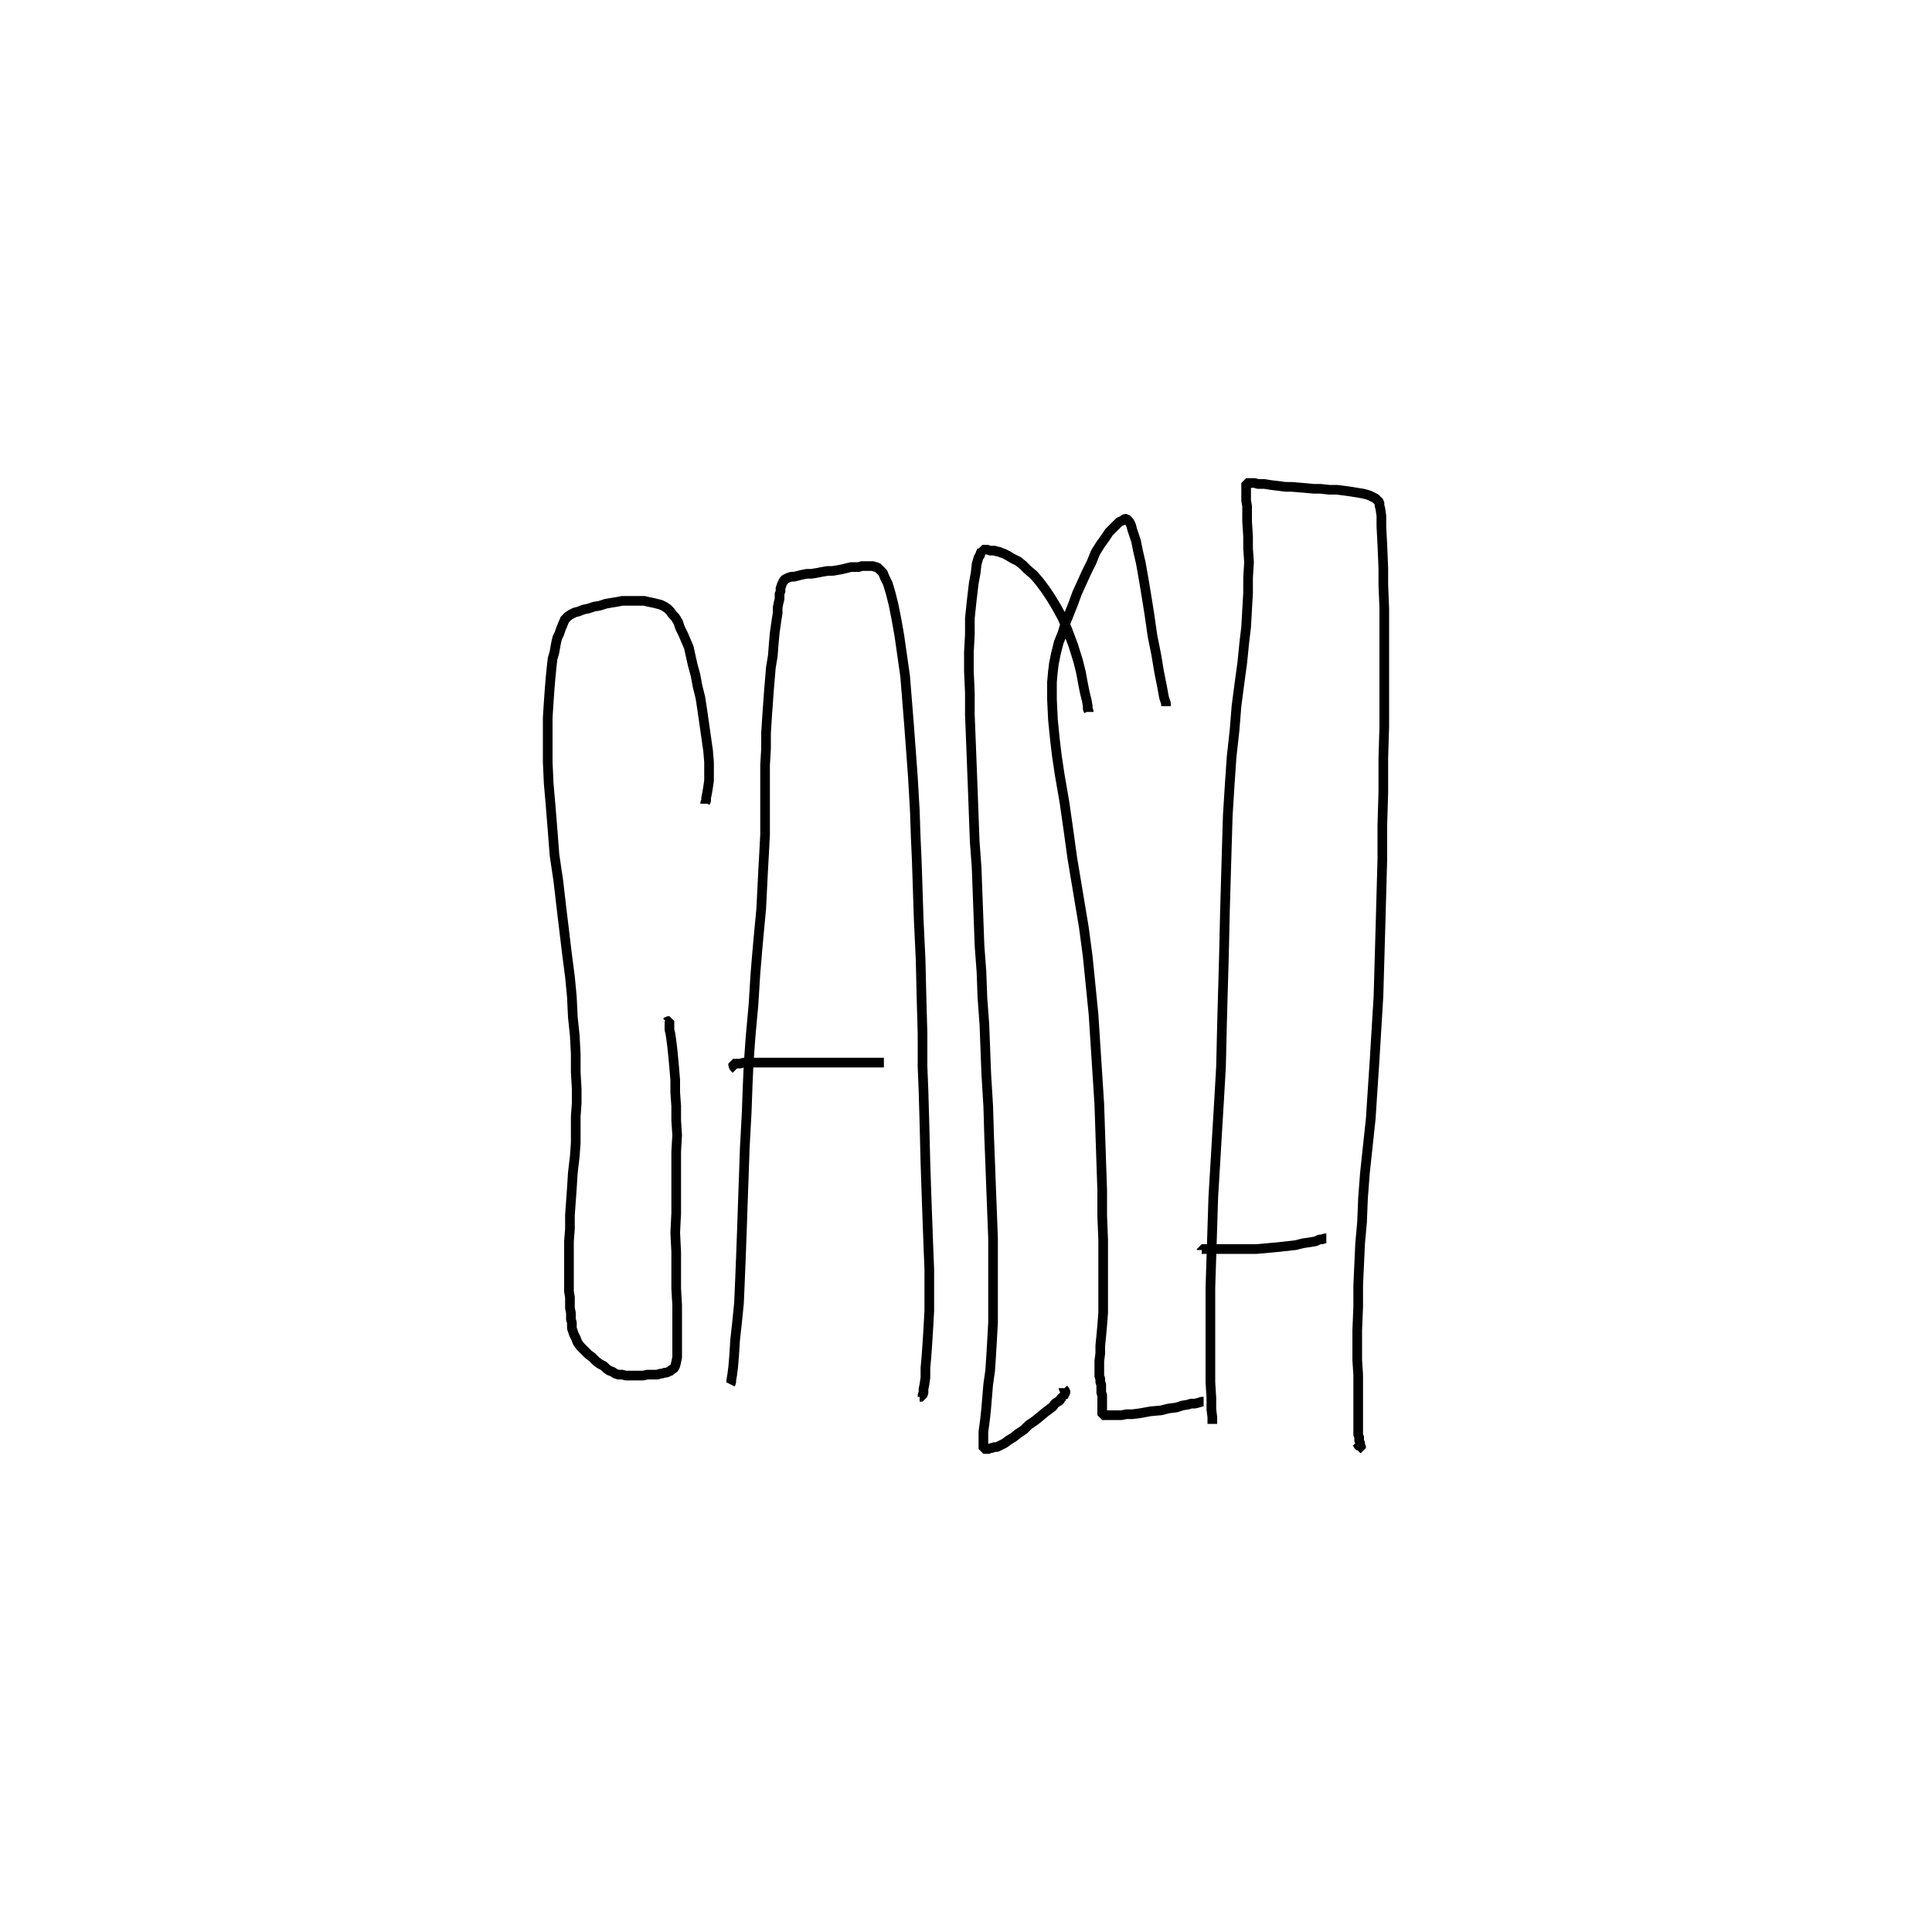 <?xml version="1.0" encoding="utf-8" ?>
<svg xmlns="http://www.w3.org/2000/svg" xmlns:xlink="http://www.w3.org/1999/xlink" width="500" height="500">
	<path fill="none" stroke="black" stroke-width="0.01" stroke-miterlimit="0" transform="matrix(250 0 0 250 250 250)" d="M-0.27 -0.168L-0.27 -0.169L-0.269 -0.171L-0.269 -0.174L-0.268 -0.179L-0.267 -0.185L-0.266 -0.192L-0.266 -0.201L-0.266 -0.211L-0.267 -0.223L-0.269 -0.237L-0.271 -0.251L-0.273 -0.265L-0.275 -0.278L-0.278 -0.29L-0.28 -0.301L-0.283 -0.312L-0.285 -0.321L-0.287 -0.33L-0.29 -0.337L-0.293 -0.344L-0.296 -0.35L-0.298 -0.356L-0.301 -0.361L-0.304 -0.364L-0.306 -0.367L-0.309 -0.37L-0.312 -0.372L-0.316 -0.374L-0.32 -0.375L-0.324 -0.376L-0.329 -0.377L-0.333 -0.378L-0.338 -0.378L-0.343 -0.378L-0.347 -0.378L-0.352 -0.378L-0.356 -0.378L-0.361 -0.377L-0.367 -0.376L-0.373 -0.375L-0.379 -0.373L-0.385 -0.372L-0.391 -0.37L-0.396 -0.369L-0.401 -0.367L-0.405 -0.366L-0.409 -0.364L-0.412 -0.362L-0.413 -0.361L-0.414 -0.36L-0.415 -0.359L-0.416 -0.358L-0.416 -0.356L-0.417 -0.355L-0.418 -0.352L-0.419 -0.35L-0.42 -0.347L-0.421 -0.344L-0.423 -0.34L-0.424 -0.336L-0.425 -0.331L-0.426 -0.325L-0.428 -0.318L-0.429 -0.309L-0.43 -0.299L-0.431 -0.287L-0.432 -0.273L-0.433 -0.257L-0.433 -0.235L-0.433 -0.211L-0.432 -0.189L-0.43 -0.166L-0.428 -0.141L-0.426 -0.115L-0.422 -0.088L-0.419 -0.062L-0.416 -0.037L-0.413 -0.012L-0.41 0.011L-0.408 0.032L-0.407 0.053L-0.405 0.072L-0.404 0.091L-0.404 0.11L-0.403 0.127L-0.403 0.142L-0.404 0.156L-0.404 0.17L-0.404 0.183L-0.405 0.197L-0.407 0.214L-0.408 0.23L-0.409 0.244L-0.41 0.258L-0.41 0.272L-0.411 0.285L-0.411 0.297L-0.411 0.309L-0.411 0.319L-0.411 0.329L-0.411 0.337L-0.41 0.343L-0.41 0.349L-0.41 0.354L-0.409 0.359L-0.409 0.363L-0.409 0.366L-0.408 0.369L-0.408 0.372L-0.408 0.375L-0.407 0.378L-0.406 0.381L-0.404 0.385L-0.402 0.39L-0.399 0.394L-0.395 0.398L-0.391 0.402L-0.387 0.405L-0.383 0.409L-0.379 0.412L-0.375 0.414L-0.372 0.417L-0.369 0.419L-0.366 0.42L-0.363 0.422L-0.36 0.423L-0.356 0.423L-0.352 0.424L-0.347 0.424L-0.343 0.424L-0.338 0.424L-0.334 0.424L-0.33 0.423L-0.327 0.423L-0.325 0.423L-0.323 0.423L-0.321 0.423L-0.319 0.423L-0.317 0.422L-0.315 0.422L-0.312 0.421L-0.31 0.421L-0.308 0.42L-0.307 0.42L-0.306 0.419L-0.305 0.418L-0.303 0.417L-0.302 0.416L-0.301 0.414L-0.3 0.41L-0.299 0.405L-0.299 0.398L-0.299 0.389L-0.299 0.378L-0.299 0.365L-0.299 0.351L-0.3 0.334L-0.3 0.316L-0.3 0.296L-0.301 0.276L-0.3 0.256L-0.3 0.237L-0.3 0.214L-0.3 0.192L-0.299 0.175L-0.3 0.16L-0.3 0.145L-0.301 0.131L-0.301 0.118L-0.302 0.106L-0.303 0.095L-0.304 0.085L-0.305 0.077L-0.306 0.07L-0.307 0.066L-0.307 0.062L-0.307 0.06L-0.307 0.058L-0.307 0.057L-0.307 0.057L-0.307 0.057L-0.308 0.057L-0.308 0.057L-0.308 0.057L-0.309 0.057L-0.309 0.057L-0.31 0.058M-0.244 0.433L-0.244 0.433L-0.243 0.431L-0.243 0.429L-0.242 0.423L-0.241 0.415L-0.24 0.403L-0.239 0.387L-0.237 0.369L-0.235 0.349L-0.234 0.326L-0.233 0.301L-0.232 0.274L-0.231 0.245L-0.23 0.217L-0.229 0.188L-0.227 0.151L-0.226 0.123L-0.225 0.101L-0.223 0.073L-0.22 0.04L-0.218 0.008L-0.216 -0.016L-0.214 -0.038L-0.212 -0.059L-0.211 -0.079L-0.21 -0.099L-0.209 -0.117L-0.208 -0.136L-0.208 -0.154L-0.208 -0.173L-0.208 -0.19L-0.208 -0.208L-0.207 -0.225L-0.207 -0.241L-0.206 -0.257L-0.205 -0.271L-0.204 -0.285L-0.203 -0.297L-0.202 -0.309L-0.2 -0.321L-0.199 -0.334L-0.198 -0.345L-0.197 -0.352L-0.196 -0.359L-0.195 -0.365L-0.195 -0.371L-0.194 -0.376L-0.193 -0.38L-0.193 -0.382L-0.193 -0.384L-0.193 -0.386L-0.192 -0.387L-0.192 -0.389L-0.192 -0.391L-0.192 -0.392L-0.191 -0.393L-0.191 -0.395L-0.19 -0.396L-0.19 -0.397L-0.189 -0.398L-0.188 -0.4L-0.186 -0.401L-0.184 -0.402L-0.181 -0.403L-0.178 -0.403L-0.174 -0.404L-0.17 -0.405L-0.165 -0.406L-0.16 -0.406L-0.154 -0.407L-0.149 -0.408L-0.143 -0.409L-0.138 -0.409L-0.132 -0.41L-0.127 -0.411L-0.123 -0.412L-0.119 -0.413L-0.115 -0.413L-0.111 -0.413L-0.108 -0.414L-0.104 -0.414L-0.101 -0.414L-0.098 -0.414L-0.096 -0.414L-0.094 -0.413L-0.092 -0.413L-0.091 -0.412L-0.089 -0.41L-0.086 -0.407L-0.084 -0.402L-0.081 -0.396L-0.078 -0.386L-0.075 -0.374L-0.072 -0.359L-0.069 -0.342L-0.066 -0.321L-0.063 -0.3L-0.061 -0.275L-0.059 -0.25L-0.057 -0.223L-0.055 -0.196L-0.053 -0.161L-0.052 -0.132L-0.051 -0.11L-0.05 -0.08L-0.049 -0.049L-0.047 -0.007L-0.046 0.035L-0.045 0.07L-0.045 0.104L-0.044 0.129L-0.043 0.164L-0.042 0.204L-0.041 0.234L-0.04 0.262L-0.039 0.289L-0.038 0.314L-0.038 0.337L-0.038 0.357L-0.039 0.375L-0.04 0.391L-0.041 0.405L-0.042 0.416L-0.042 0.426L-0.043 0.433L-0.044 0.438L-0.044 0.442L-0.045 0.444L-0.045 0.446L-0.045 0.446L-0.045 0.446L-0.045 0.446L-0.046 0.446L-0.047 0.446L-0.048 0.446L-0.048 0.446M-0.085 0.1L-0.086 0.1L-0.088 0.1L-0.093 0.1L-0.1 0.1L-0.11 0.1L-0.121 0.1L-0.133 0.1L-0.146 0.1L-0.16 0.1L-0.173 0.1L-0.186 0.1L-0.199 0.1L-0.21 0.1L-0.218 0.1L-0.224 0.1L-0.23 0.1L-0.234 0.101L-0.238 0.101L-0.24 0.101L-0.241 0.101L-0.241 0.102L-0.241 0.102L-0.241 0.103L-0.24 0.105L-0.239 0.106L-0.238 0.107M0.127 -0.263L0.127 -0.264L0.127 -0.264L0.126 -0.266L0.126 -0.269L0.125 -0.275L0.123 -0.283L0.121 -0.293L0.119 -0.304L0.116 -0.316L0.111 -0.332L0.105 -0.348L0.1 -0.36L0.094 -0.371L0.088 -0.381L0.082 -0.39L0.076 -0.398L0.07 -0.405L0.064 -0.41L0.059 -0.415L0.054 -0.419L0.048 -0.422L0.043 -0.425L0.039 -0.427L0.036 -0.428L0.034 -0.429L0.032 -0.429L0.03 -0.43L0.028 -0.43L0.027 -0.43L0.025 -0.43L0.024 -0.43L0.023 -0.431L0.022 -0.431L0.021 -0.431L0.02 -0.431L0.02 -0.431L0.019 -0.431L0.019 -0.431L0.018 -0.431L0.018 -0.431L0.018 -0.431L0.017 -0.431L0.017 -0.431L0.017 -0.43L0.016 -0.43L0.016 -0.429L0.015 -0.428L0.015 -0.426L0.013 -0.423L0.011 -0.416L0.01 -0.407L0.008 -0.396L0.006 -0.379L0.004 -0.36L0.004 -0.343L0.003 -0.325L0.003 -0.305L0.004 -0.283L0.004 -0.26L0.005 -0.235L0.006 -0.209L0.007 -0.183L0.008 -0.156L0.009 -0.129L0.011 -0.102L0.012 -0.075L0.013 -0.048L0.014 -0.021L0.016 0.006L0.017 0.033L0.019 0.06L0.02 0.086L0.021 0.112L0.023 0.145L0.024 0.178L0.025 0.203L0.026 0.23L0.027 0.256L0.028 0.282L0.028 0.307L0.028 0.33L0.028 0.351L0.028 0.369L0.027 0.387L0.026 0.404L0.025 0.419L0.023 0.433L0.022 0.445L0.021 0.457L0.02 0.467L0.019 0.475L0.018 0.482L0.018 0.488L0.018 0.492L0.018 0.493L0.018 0.495L0.018 0.496L0.018 0.497L0.018 0.498L0.018 0.498L0.018 0.499L0.018 0.499L0.018 0.499L0.018 0.5L0.018 0.5L0.018 0.5L0.018 0.5L0.018 0.5L0.019 0.5L0.019 0.5L0.02 0.5L0.021 0.5L0.022 0.5L0.024 0.5L0.025 0.499L0.027 0.499L0.029 0.498L0.032 0.498L0.034 0.497L0.036 0.496L0.04 0.494L0.044 0.491L0.049 0.488L0.054 0.484L0.06 0.48L0.065 0.475L0.071 0.471L0.076 0.467L0.082 0.462L0.086 0.459L0.09 0.456L0.092 0.453L0.095 0.451L0.097 0.45L0.098 0.448L0.099 0.447L0.1 0.446L0.101 0.446L0.101 0.445L0.102 0.444L0.102 0.444L0.102 0.443L0.102 0.443L0.103 0.442L0.103 0.441L0.103 0.441L0.103 0.44L0.103 0.44L0.102 0.439L0.101 0.438L0.101 0.437M0.207 -0.269L0.207 -0.27L0.207 -0.272L0.205 -0.278L0.203 -0.289L0.2 -0.304L0.197 -0.322L0.193 -0.342L0.19 -0.363L0.187 -0.382L0.184 -0.4L0.181 -0.417L0.178 -0.43L0.176 -0.44L0.174 -0.446L0.172 -0.452L0.171 -0.456L0.169 -0.46L0.167 -0.462L0.166 -0.463L0.165 -0.463L0.163 -0.462L0.162 -0.461L0.159 -0.46L0.156 -0.457L0.152 -0.453L0.148 -0.449L0.144 -0.443L0.139 -0.436L0.134 -0.428L0.13 -0.418L0.125 -0.408L0.12 -0.397L0.115 -0.386L0.111 -0.375L0.107 -0.365L0.103 -0.355L0.1 -0.345L0.096 -0.335L0.093 -0.323L0.091 -0.313L0.09 -0.305L0.089 -0.294L0.089 -0.276L0.09 -0.255L0.092 -0.235L0.094 -0.218L0.097 -0.198L0.102 -0.169L0.106 -0.141L0.11 -0.112L0.116 -0.076L0.122 -0.04L0.126 -0.01L0.129 0.02L0.132 0.05L0.134 0.081L0.136 0.112L0.138 0.143L0.139 0.173L0.14 0.203L0.141 0.232L0.141 0.259L0.142 0.283L0.142 0.306L0.142 0.326L0.142 0.343L0.142 0.359L0.141 0.372L0.14 0.383L0.139 0.393L0.139 0.401L0.138 0.409L0.138 0.415L0.138 0.421L0.138 0.425L0.139 0.427L0.139 0.428L0.139 0.429L0.139 0.431L0.14 0.433L0.14 0.434L0.14 0.437L0.14 0.439L0.14 0.442L0.141 0.444L0.141 0.447L0.141 0.449L0.141 0.452L0.141 0.454L0.141 0.455L0.141 0.457L0.141 0.458L0.141 0.459L0.141 0.46L0.141 0.461L0.141 0.463L0.141 0.463L0.141 0.464L0.141 0.464L0.141 0.465L0.141 0.465L0.141 0.465L0.141 0.465L0.141 0.465L0.141 0.465L0.142 0.465L0.142 0.465L0.142 0.465L0.143 0.465L0.144 0.465L0.145 0.465L0.146 0.465L0.148 0.465L0.151 0.465L0.153 0.465L0.157 0.465L0.161 0.465L0.166 0.464L0.172 0.464L0.18 0.463L0.191 0.461L0.202 0.46L0.21 0.458L0.218 0.457L0.224 0.455L0.23 0.454L0.233 0.453L0.237 0.453L0.241 0.452L0.244 0.451L0.245 0.451L0.246 0.451L0.246 0.451L0.245 0.451L0.244 0.451M0.255 0.474L0.255 0.474L0.255 0.473L0.255 0.471L0.255 0.467L0.254 0.459L0.254 0.447L0.253 0.431L0.253 0.412L0.253 0.389L0.253 0.362L0.253 0.333L0.254 0.302L0.255 0.271L0.256 0.239L0.258 0.206L0.26 0.172L0.262 0.139L0.264 0.104L0.265 0.061L0.266 0.025L0.267 -0.01L0.268 -0.054L0.269 -0.089L0.27 -0.123L0.271 -0.156L0.273 -0.188L0.275 -0.217L0.278 -0.244L0.28 -0.269L0.283 -0.292L0.286 -0.314L0.288 -0.334L0.29 -0.351L0.291 -0.369L0.292 -0.386L0.292 -0.402L0.293 -0.418L0.292 -0.432L0.292 -0.445L0.291 -0.46L0.291 -0.47L0.291 -0.476L0.29 -0.482L0.29 -0.488L0.29 -0.493L0.29 -0.497L0.29 -0.498L0.29 -0.499L0.29 -0.499L0.29 -0.5L0.29 -0.5L0.29 -0.5L0.29 -0.5L0.29 -0.5L0.29 -0.5L0.291 -0.5L0.291 -0.5L0.291 -0.5L0.291 -0.5L0.292 -0.5L0.293 -0.5L0.294 -0.5L0.295 -0.5L0.297 -0.5L0.299 -0.5L0.302 -0.499L0.309 -0.499L0.315 -0.498L0.323 -0.497L0.331 -0.496L0.337 -0.496L0.349 -0.495L0.36 -0.494L0.367 -0.494L0.376 -0.493L0.384 -0.493L0.392 -0.492L0.399 -0.491L0.405 -0.49L0.411 -0.489L0.415 -0.488L0.418 -0.487L0.42 -0.486L0.422 -0.485L0.424 -0.484L0.425 -0.483L0.426 -0.482L0.427 -0.481L0.428 -0.48L0.428 -0.477L0.429 -0.473L0.43 -0.466L0.43 -0.455L0.431 -0.436L0.432 -0.412L0.432 -0.395L0.433 -0.37L0.433 -0.338L0.433 -0.31L0.433 -0.28L0.433 -0.248L0.432 -0.215L0.432 -0.18L0.431 -0.146L0.431 -0.111L0.43 -0.075L0.429 -0.039L0.428 -0.004L0.427 0.031L0.425 0.064L0.423 0.097L0.421 0.127L0.419 0.158L0.416 0.186L0.413 0.214L0.411 0.24L0.41 0.265L0.408 0.287L0.407 0.309L0.406 0.331L0.406 0.353L0.405 0.377L0.405 0.396L0.405 0.408L0.406 0.423L0.406 0.435L0.406 0.447L0.406 0.455L0.406 0.46L0.406 0.466L0.406 0.47L0.406 0.473L0.406 0.475L0.406 0.476L0.406 0.477L0.406 0.477L0.406 0.478L0.406 0.478L0.406 0.479L0.406 0.479L0.406 0.48L0.406 0.48L0.406 0.481L0.406 0.481L0.406 0.482L0.406 0.483L0.406 0.484L0.406 0.486L0.407 0.487L0.407 0.489L0.407 0.49L0.407 0.492L0.408 0.493L0.408 0.494L0.408 0.495L0.408 0.496L0.409 0.497L0.409 0.498L0.409 0.498L0.409 0.498L0.409 0.498L0.409 0.499L0.409 0.499L0.409 0.499L0.409 0.499L0.409 0.499L0.409 0.499L0.408 0.499L0.408 0.498L0.406 0.496L0.405 0.494L0.404 0.493M0.373 0.282L0.373 0.282L0.372 0.282L0.371 0.282L0.369 0.283L0.366 0.283L0.362 0.285L0.356 0.286L0.349 0.287L0.341 0.289L0.332 0.29L0.323 0.291L0.312 0.292L0.301 0.293L0.29 0.293L0.281 0.293L0.273 0.293L0.266 0.293L0.26 0.293L0.255 0.293L0.253 0.293L0.251 0.293L0.249 0.293L0.248 0.293L0.247 0.293L0.246 0.293L0.246 0.293L0.245 0.293L0.245 0.293L0.244 0.293L0.244 0.294"/>
</svg>
